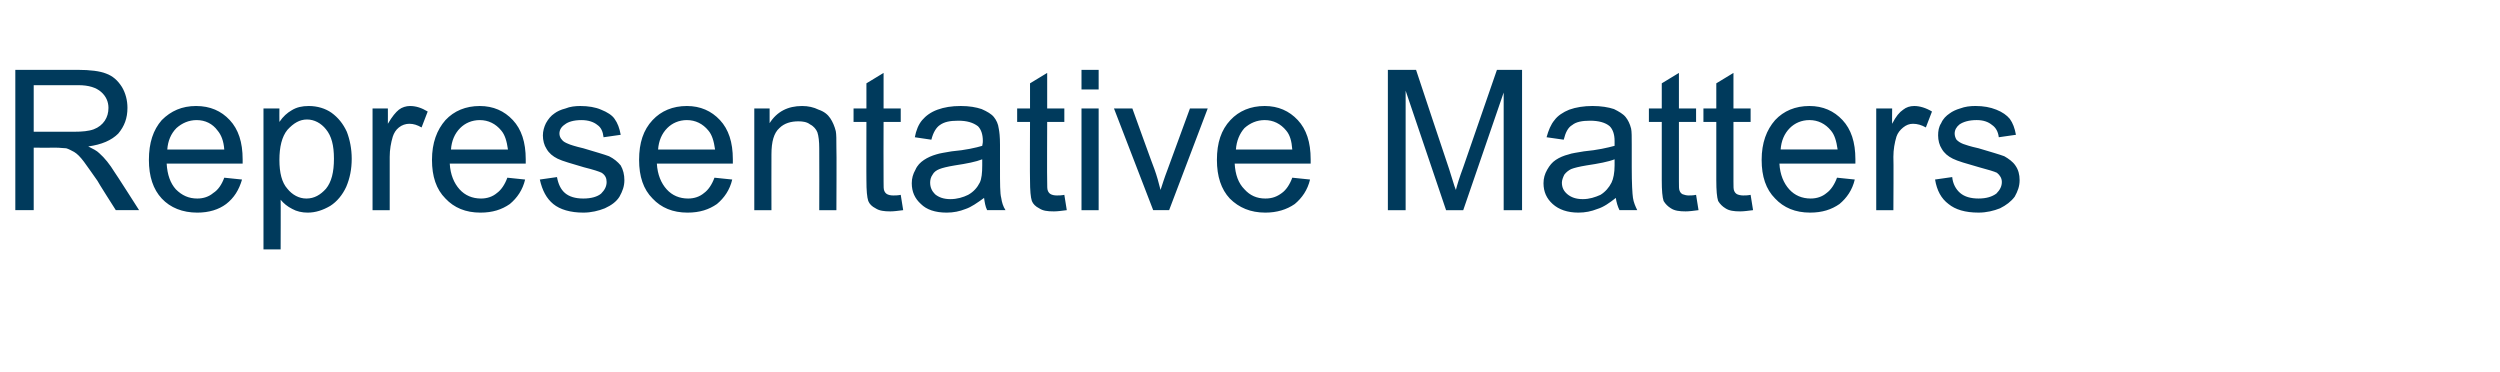 <?xml version="1.0" standalone="no"?><!DOCTYPE svg PUBLIC "-//W3C//DTD SVG 1.1//EN" "http://www.w3.org/Graphics/SVG/1.1/DTD/svg11.dtd"><svg xmlns="http://www.w3.org/2000/svg" version="1.1" width="408px" height="60.7px" viewBox="0 -11 408 60.7" style="top:-11px"><desc>Representative Matters</desc><defs/><g id="Polygon65775"><path d="m2.5 23.3V.4h10.2c2 0 3.6.2 4.6.6c1.1.4 1.9 1.1 2.6 2.2c.6 1 .9 2.2.9 3.4c0 1.7-.5 3-1.5 4.2c-1.1 1.1-2.7 1.8-4.9 2.1c.8.4 1.4.7 1.8 1.1c.9.8 1.7 1.8 2.5 3.1c.02-.04 4 6.2 4 6.2h-3.8s-3.04-4.77-3-4.8c-.9-1.3-1.7-2.4-2.2-3.1c-.6-.8-1.1-1.3-1.6-1.6c-.4-.2-.9-.5-1.3-.6c-.4 0-1-.1-1.7-.1c-.04.03-3.6 0-3.6 0v10.2h-3zm3-12.8h6.6c1.3 0 2.4-.1 3.2-.4c.8-.3 1.4-.8 1.8-1.4c.4-.6.6-1.3.6-2.1c0-1-.4-1.9-1.2-2.6c-.8-.7-2-1.1-3.7-1.1c0 .02-7.3 0-7.3 0v7.6zM36.6 18l2.9.3c-.5 1.7-1.3 3-2.6 4c-1.2.9-2.8 1.4-4.7 1.4c-2.4 0-4.4-.8-5.8-2.3c-1.4-1.5-2.1-3.6-2.1-6.3c0-2.8.7-4.9 2.1-6.5c1.5-1.5 3.3-2.3 5.6-2.3c2.3 0 4.1.8 5.5 2.3c1.4 1.5 2.1 3.6 2.1 6.4v.7H27.2c.1 1.8.6 3.2 1.5 4.2c1 1 2.1 1.5 3.5 1.5c1 0 1.9-.3 2.6-.9c.8-.5 1.4-1.4 1.8-2.5zm-9.3-4.6h9.3c-.1-1.4-.5-2.4-1.1-3.1c-.8-1.1-2-1.7-3.4-1.7c-1.3 0-2.4.5-3.3 1.3c-.9.9-1.4 2.1-1.5 3.5zM43 29.7v-23h2.6s-.02 2.16 0 2.2c.6-.9 1.3-1.5 2-1.9c.8-.5 1.7-.7 2.8-.7c1.4 0 2.7.4 3.7 1.1c1.1.8 1.9 1.8 2.5 3.1c.5 1.3.8 2.8.8 4.4c0 1.7-.3 3.2-.9 4.6c-.6 1.3-1.5 2.4-2.6 3.1c-1.2.7-2.4 1.1-3.7 1.1c-.9 0-1.8-.2-2.5-.6c-.8-.4-1.4-.9-1.9-1.5c.03-.02 0 8.1 0 8.1H43zm2.6-14.6c0 2.1.4 3.7 1.3 4.7c.8 1 1.9 1.6 3.1 1.6c1.3 0 2.3-.6 3.2-1.6c.9-1.1 1.3-2.7 1.3-4.9c0-2.2-.4-3.7-1.3-4.8c-.8-1-1.9-1.6-3.1-1.6c-1.2 0-2.2.6-3.2 1.7c-.9 1.1-1.3 2.8-1.3 4.9zm15.2 8.2V6.7h2.5s.01 2.52 0 2.5c.7-1.2 1.3-1.9 1.8-2.3c.5-.4 1.2-.6 1.8-.6c1 0 1.9.3 2.9.9l-1 2.6c-.7-.4-1.3-.6-2-.6c-.6 0-1.2.2-1.7.6c-.5.4-.8.9-1 1.5c-.3 1-.5 2.1-.5 3.3c-.01.01 0 8.7 0 8.7h-2.8zm22-5.3l2.9.3c-.4 1.7-1.3 3-2.5 4c-1.3.9-2.8 1.4-4.8 1.4c-2.4 0-4.3-.8-5.7-2.3c-1.5-1.5-2.2-3.6-2.2-6.3c0-2.8.8-4.9 2.2-6.5c1.4-1.5 3.3-2.3 5.6-2.3c2.2 0 4 .8 5.4 2.3c1.4 1.5 2.1 3.6 2.1 6.4v.7H73.4c.1 1.8.7 3.2 1.6 4.2c.9 1 2.1 1.5 3.5 1.5c1 0 1.9-.3 2.6-.9c.7-.5 1.3-1.4 1.7-2.5zm-9.2-4.6h9.3c-.2-1.4-.5-2.4-1.1-3.1c-.9-1.1-2.1-1.7-3.5-1.7c-1.3 0-2.4.5-3.2 1.3c-.9.9-1.4 2.1-1.5 3.5zm14.5 4.9l2.8-.4c.2 1.1.6 2 1.3 2.6c.7.6 1.7.9 3 .9c1.3 0 2.3-.3 2.9-.8c.6-.6.9-1.2.9-1.9c0-.6-.2-1.1-.8-1.5c-.4-.2-1.3-.5-2.9-.9c-2-.6-3.5-1-4.3-1.4c-.8-.4-1.4-.9-1.8-1.6c-.4-.6-.6-1.4-.6-2.2c0-.7.2-1.4.5-2c.4-.7.8-1.2 1.4-1.6c.4-.3 1-.6 1.8-.8c.7-.3 1.6-.4 2.4-.4c1.3 0 2.5.2 3.4.6c1 .4 1.8.9 2.2 1.5c.5.7.8 1.5 1 2.6l-2.8.4c-.1-.9-.4-1.6-1-2c-.6-.5-1.5-.8-2.6-.8c-1.3 0-2.2.3-2.7.7c-.6.4-.9.9-.9 1.5c0 .3.1.7.4 1c.2.3.6.5 1.1.7c.2.1 1.1.4 2.4.7c2 .6 3.4 1 4.2 1.3c.8.4 1.4.9 1.9 1.5c.4.7.6 1.5.6 2.4c0 1-.3 1.8-.8 2.7c-.5.8-1.3 1.4-2.4 1.9c-1 .4-2.2.7-3.5.7c-2.1 0-3.8-.5-4.9-1.4c-1.1-.9-1.8-2.2-2.2-4zm28.5-.3l2.9.3c-.4 1.7-1.3 3-2.5 4c-1.3.9-2.8 1.4-4.8 1.4c-2.4 0-4.3-.8-5.7-2.3c-1.5-1.5-2.2-3.6-2.2-6.3c0-2.8.7-4.9 2.2-6.5c1.4-1.5 3.3-2.3 5.6-2.3c2.2 0 4 .8 5.4 2.3c1.4 1.5 2.1 3.6 2.1 6.4v.7h-12.4c.1 1.8.7 3.2 1.6 4.2c.9 1 2.1 1.5 3.5 1.5c1 0 1.9-.3 2.6-.9c.7-.5 1.3-1.4 1.7-2.5zm-9.2-4.6h9.3c-.2-1.4-.5-2.4-1.1-3.1c-.9-1.1-2.1-1.7-3.5-1.7c-1.3 0-2.4.5-3.2 1.3c-.9.9-1.4 2.1-1.5 3.5zm15.7 9.9V6.7h2.5v2.4c1.2-1.9 3-2.8 5.3-2.8c1 0 1.9.2 2.7.6c.9.3 1.5.8 1.9 1.4c.4.6.7 1.3.9 2.1c.1.5.1 1.4.1 2.7c.05-.01 0 10.2 0 10.2h-2.8s.03-10.1 0-10.1c0-1.1-.1-2-.3-2.6c-.2-.5-.6-1-1.2-1.3c-.5-.4-1.2-.5-1.9-.5c-1.2 0-2.3.3-3.1 1.1c-.9.8-1.3 2.2-1.3 4.3c-.02.03 0 9.1 0 9.1h-2.8zm22.7-2.4c.3 0 .7 0 1.2-.1l.4 2.5c-.8.1-1.5.2-2.1.2c-1 0-1.8-.1-2.4-.5c-.6-.3-1-.7-1.2-1.2c-.2-.6-.3-1.7-.3-3.4c-.02.04 0-9.5 0-9.5h-2.1V6.7h2.1V2.6l2.8-1.7v5.8h2.8v2.2h-2.8s-.03 9.69 0 9.7c0 .8 0 1.3.1 1.5c.1.3.3.5.5.6c.2.1.5.2 1 .2zm15.3 2.4c-.3-.6-.4-1.3-.5-2c-1.1.8-2.1 1.5-3 1.8c-1 .4-2 .6-3.1.6c-1.9 0-3.3-.5-4.2-1.4c-1-.9-1.5-2-1.5-3.4c0-.8.2-1.5.6-2.2c.3-.7.8-1.2 1.4-1.6c.6-.4 1.3-.7 2-.9c.6-.2 1.4-.3 2.5-.5c2.3-.2 4-.6 5-.9c.1-.4.1-.7.1-.8c0-1.1-.3-1.9-.8-2.4c-.8-.6-1.8-.9-3.2-.9c-1.4 0-2.3.2-3 .7c-.6.4-1.1 1.2-1.4 2.4l-2.7-.4c.2-1.1.6-2.1 1.2-2.8c.6-.7 1.4-1.3 2.5-1.7c1.1-.4 2.3-.6 3.8-.6c1.4 0 2.5.2 3.4.5c.9.4 1.6.8 2 1.3c.4.5.7 1.1.8 1.9c.1.5.2 1.3.2 2.6v3.7c0 2.7 0 4.3.2 5c.1.7.3 1.4.7 2h-3s.04 0 0 0zm-.8-8.3c-1 .4-2.5.7-4.5 1c-1.2.2-2 .4-2.5.6c-.5.2-.9.5-1.1.9c-.3.4-.4.9-.4 1.3c0 .8.3 1.4.8 1.9c.6.5 1.4.8 2.5.8c1.1 0 2.1-.3 2.9-.7c.9-.5 1.5-1.2 1.9-2c.3-.6.4-1.6.4-2.8v-1zm12.2 5.9c.3 0 .7 0 1.2-.1l.4 2.5c-.8.1-1.5.2-2.1.2c-1.1 0-1.8-.1-2.4-.5c-.6-.3-1-.7-1.2-1.2c-.2-.6-.3-1.7-.3-3.4c-.04.04 0-9.5 0-9.5H166V6.7h2.1V2.6l2.8-1.7v5.8h2.8v2.2h-2.8s-.04 9.69 0 9.7c0 .8 0 1.3.1 1.5c.1.3.3.5.5.6c.2.1.5.2 1 .2zm4-17.3V.4h2.8v3.2h-2.8zm0 19.7V6.7h2.8v16.6h-2.8zm11.7 0l-6.4-16.6h3s3.58 9.94 3.6 9.9c.4 1.1.7 2.2 1 3.4c.3-.9.6-1.9 1.1-3.2l3.7-10.1h2.9l-6.3 16.6h-2.6zm22.7-5.3l2.9.3c-.4 1.7-1.3 3-2.5 4c-1.3.9-2.9 1.4-4.8 1.4c-2.4 0-4.3-.8-5.8-2.3c-1.4-1.5-2.1-3.6-2.1-6.3c0-2.8.7-4.9 2.2-6.5c1.4-1.5 3.3-2.3 5.6-2.3c2.2 0 4 .8 5.4 2.3c1.4 1.5 2.1 3.6 2.1 6.4v.7h-12.4c.1 1.8.6 3.2 1.6 4.2c.9 1 2 1.5 3.4 1.5c1.1 0 1.9-.3 2.7-.9c.7-.5 1.3-1.4 1.7-2.5zm-9.2-4.6h9.2c-.1-1.4-.4-2.4-1-3.1c-.9-1.1-2.1-1.7-3.5-1.7c-1.3 0-2.4.5-3.3 1.3c-.8.9-1.3 2.1-1.4 3.5zm24.8 9.9V.4h4.6s5.38 16.21 5.4 16.2c.5 1.5.8 2.7 1.1 3.4c.2-.8.6-2.1 1.2-3.7L244.3.4h4.1v22.9h-3V4.1l-6.6 19.2H236l-6.6-19.5v19.5h-2.9zm37.8 0c-.3-.6-.5-1.3-.6-2c-1 .8-2 1.5-3 1.8c-1 .4-2 .6-3.1.6c-1.8 0-3.2-.5-4.2-1.4c-1-.9-1.5-2-1.5-3.4c0-.8.2-1.5.6-2.2c.4-.7.8-1.2 1.4-1.6c.6-.4 1.3-.7 2.1-.9c.5-.2 1.4-.3 2.5-.5c2.2-.2 3.9-.6 5-.9v-.8c0-1.1-.3-1.9-.8-2.4c-.7-.6-1.8-.9-3.2-.9c-1.3 0-2.3.2-2.9.7c-.7.4-1.1 1.2-1.4 2.4l-2.8-.4c.3-1.1.7-2.1 1.3-2.8c.5-.7 1.4-1.3 2.4-1.7c1.1-.4 2.4-.6 3.8-.6c1.4 0 2.6.2 3.5.5c.8.4 1.5.8 1.9 1.3c.4.5.7 1.1.9 1.9c.1.5.1 1.3.1 2.6v3.7c0 2.7.1 4.3.2 5c.1.7.4 1.4.7 2h-2.9s-.02 0 0 0zm-.8-8.3c-1 .4-2.6.7-4.6 1c-1.2.2-2 .4-2.5.6c-.4.2-.8.5-1.1.9c-.2.4-.4.9-.4 1.3c0 .8.3 1.4.9 1.9c.6.5 1.4.8 2.5.8c1.1 0 2-.3 2.9-.7c.8-.5 1.4-1.2 1.8-2c.3-.6.5-1.6.5-2.8v-1zm12.1 5.9c.3 0 .7 0 1.2-.1l.4 2.5c-.8.1-1.5.2-2.1.2c-1 0-1.8-.1-2.4-.5c-.5-.3-.9-.7-1.2-1.2c-.2-.6-.3-1.7-.3-3.4V8.9h-2.1V6.7h2.1V2.6L274 .9v5.8h2.8v2.2H274v9.7c0 .8 0 1.3.1 1.5c.1.3.3.5.5.6c.3.1.6.2 1 .2zm8.9 0c.3 0 .7 0 1.2-.1l.4 2.5c-.8.1-1.5.2-2.1.2c-1 0-1.8-.1-2.4-.5c-.5-.3-.9-.7-1.2-1.2c-.2-.6-.3-1.7-.3-3.4V8.9H278V6.7h2.1V2.6l2.8-1.7v5.8h2.8v2.2h-2.8v9.7c0 .8 0 1.3.1 1.5c.1.3.3.5.5.6c.2.1.6.2 1 .2zm15.3-2.9l2.9.3c-.4 1.7-1.3 3-2.5 4c-1.3.9-2.8 1.4-4.8 1.4c-2.4 0-4.3-.8-5.7-2.3c-1.5-1.5-2.2-3.6-2.2-6.3c0-2.8.8-4.9 2.2-6.5c1.4-1.5 3.3-2.3 5.6-2.3c2.2 0 4 .8 5.4 2.3c1.4 1.5 2.1 3.6 2.1 6.4v.7h-12.4c.1 1.8.7 3.2 1.6 4.2c.9 1 2.1 1.5 3.5 1.5c1 0 1.9-.3 2.6-.9c.7-.5 1.3-1.4 1.7-2.5zm-9.2-4.6h9.3c-.2-1.4-.5-2.4-1.1-3.1c-.9-1.1-2.1-1.7-3.5-1.7c-1.3 0-2.4.5-3.2 1.3c-.9.9-1.4 2.1-1.5 3.5zm15.6 9.9V6.7h2.6s-.03 2.52 0 2.5c.6-1.2 1.2-1.9 1.8-2.3c.5-.4 1.1-.6 1.8-.6c.9 0 1.9.3 2.9.9l-1 2.6c-.7-.4-1.4-.6-2.1-.6c-.6 0-1.1.2-1.6.6c-.5.4-.9.9-1.1 1.5c-.3 1-.5 2.1-.5 3.3c.05.01 0 8.7 0 8.7h-2.8zm9.6-5l2.8-.4c.1 1.1.6 2 1.3 2.6c.7.6 1.7.9 3 .9c1.3 0 2.2-.3 2.9-.8c.6-.6.9-1.2.9-1.9c0-.6-.3-1.1-.8-1.5c-.4-.2-1.4-.5-2.9-.9c-2.1-.6-3.5-1-4.3-1.4c-.8-.4-1.4-.9-1.8-1.6c-.4-.6-.6-1.4-.6-2.2c0-.7.1-1.4.5-2c.3-.7.8-1.2 1.4-1.6c.4-.3 1-.6 1.7-.8c.8-.3 1.6-.4 2.5-.4c1.3 0 2.4.2 3.4.6c1 .4 1.7.9 2.2 1.5c.5.7.8 1.5 1 2.6l-2.8.4c-.1-.9-.5-1.6-1.1-2c-.6-.5-1.4-.8-2.5-.8c-1.3 0-2.2.3-2.8.7c-.5.4-.8.9-.8 1.5c0 .3.1.7.3 1c.3.3.6.5 1.1.7c.3.1 1.1.4 2.5.7c2 .6 3.4 1 4.2 1.3c.7.4 1.4.9 1.8 1.5c.5.7.7 1.5.7 2.4c0 1-.3 1.8-.8 2.7c-.6.8-1.4 1.4-2.4 1.9c-1 .4-2.2.7-3.5.7c-2.2 0-3.8-.5-4.9-1.4c-1.2-.9-1.9-2.2-2.2-4z" stroke="none" fill="#003a5c"/></g></svg>